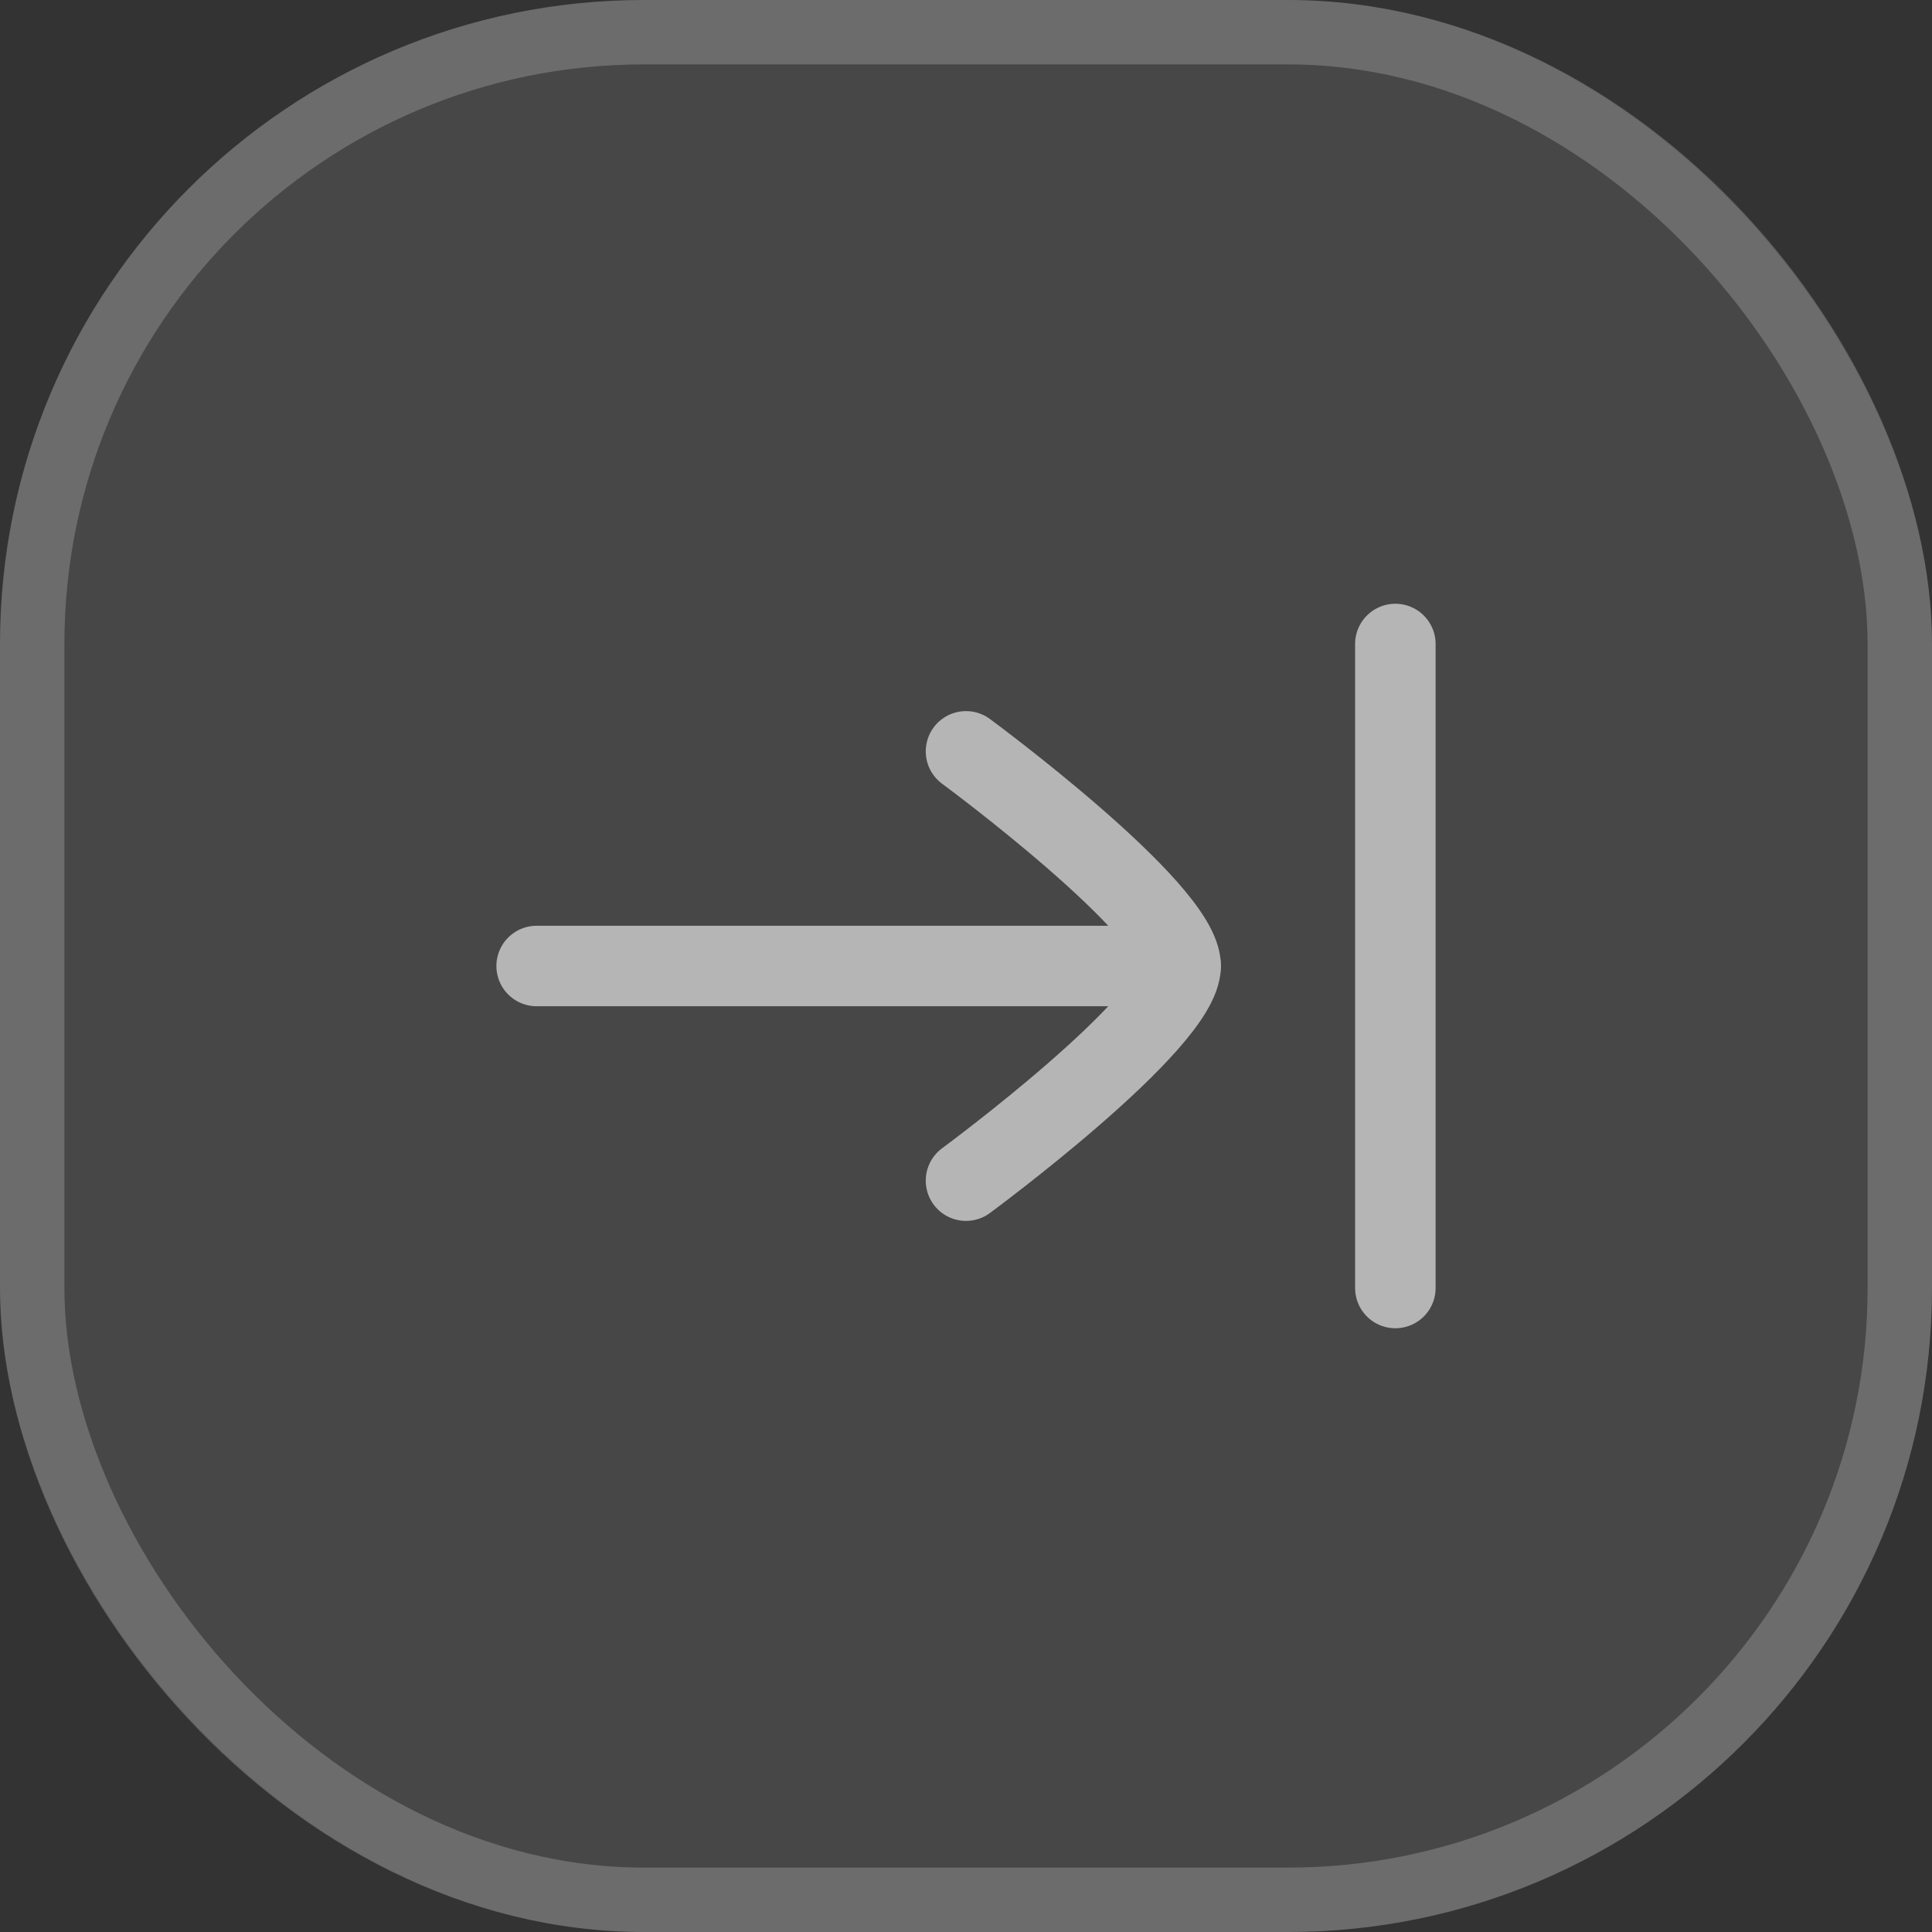 <svg width="30" height="30" viewBox="0 0 30 30" fill="none" xmlns="http://www.w3.org/2000/svg">
<rect x="0" y="0" width="30" height="30" fill="#333333" stroke="none"/>
<rect width="30" height="30" rx="10" fill="white" fill-opacity="0.1"/>
<rect x="0.5" y="0.5" width="29" height="29" rx="9.5" stroke="white" stroke-opacity="0.2"/>
<g opacity="0.6">
<path d="M21.667 20V10" stroke="white" stroke-width="1.25" stroke-linecap="round"/>
<path d="M18.333 15H8.333" stroke="white" stroke-width="1.25" stroke-linecap="round" stroke-linejoin="round"/>
<path d="M15 11.667C15 11.667 18.333 14.122 18.333 15C18.333 15.878 15 18.333 15 18.333" stroke="white" stroke-width="1.25" stroke-linecap="round" stroke-linejoin="round"/>
</g>
</svg>
